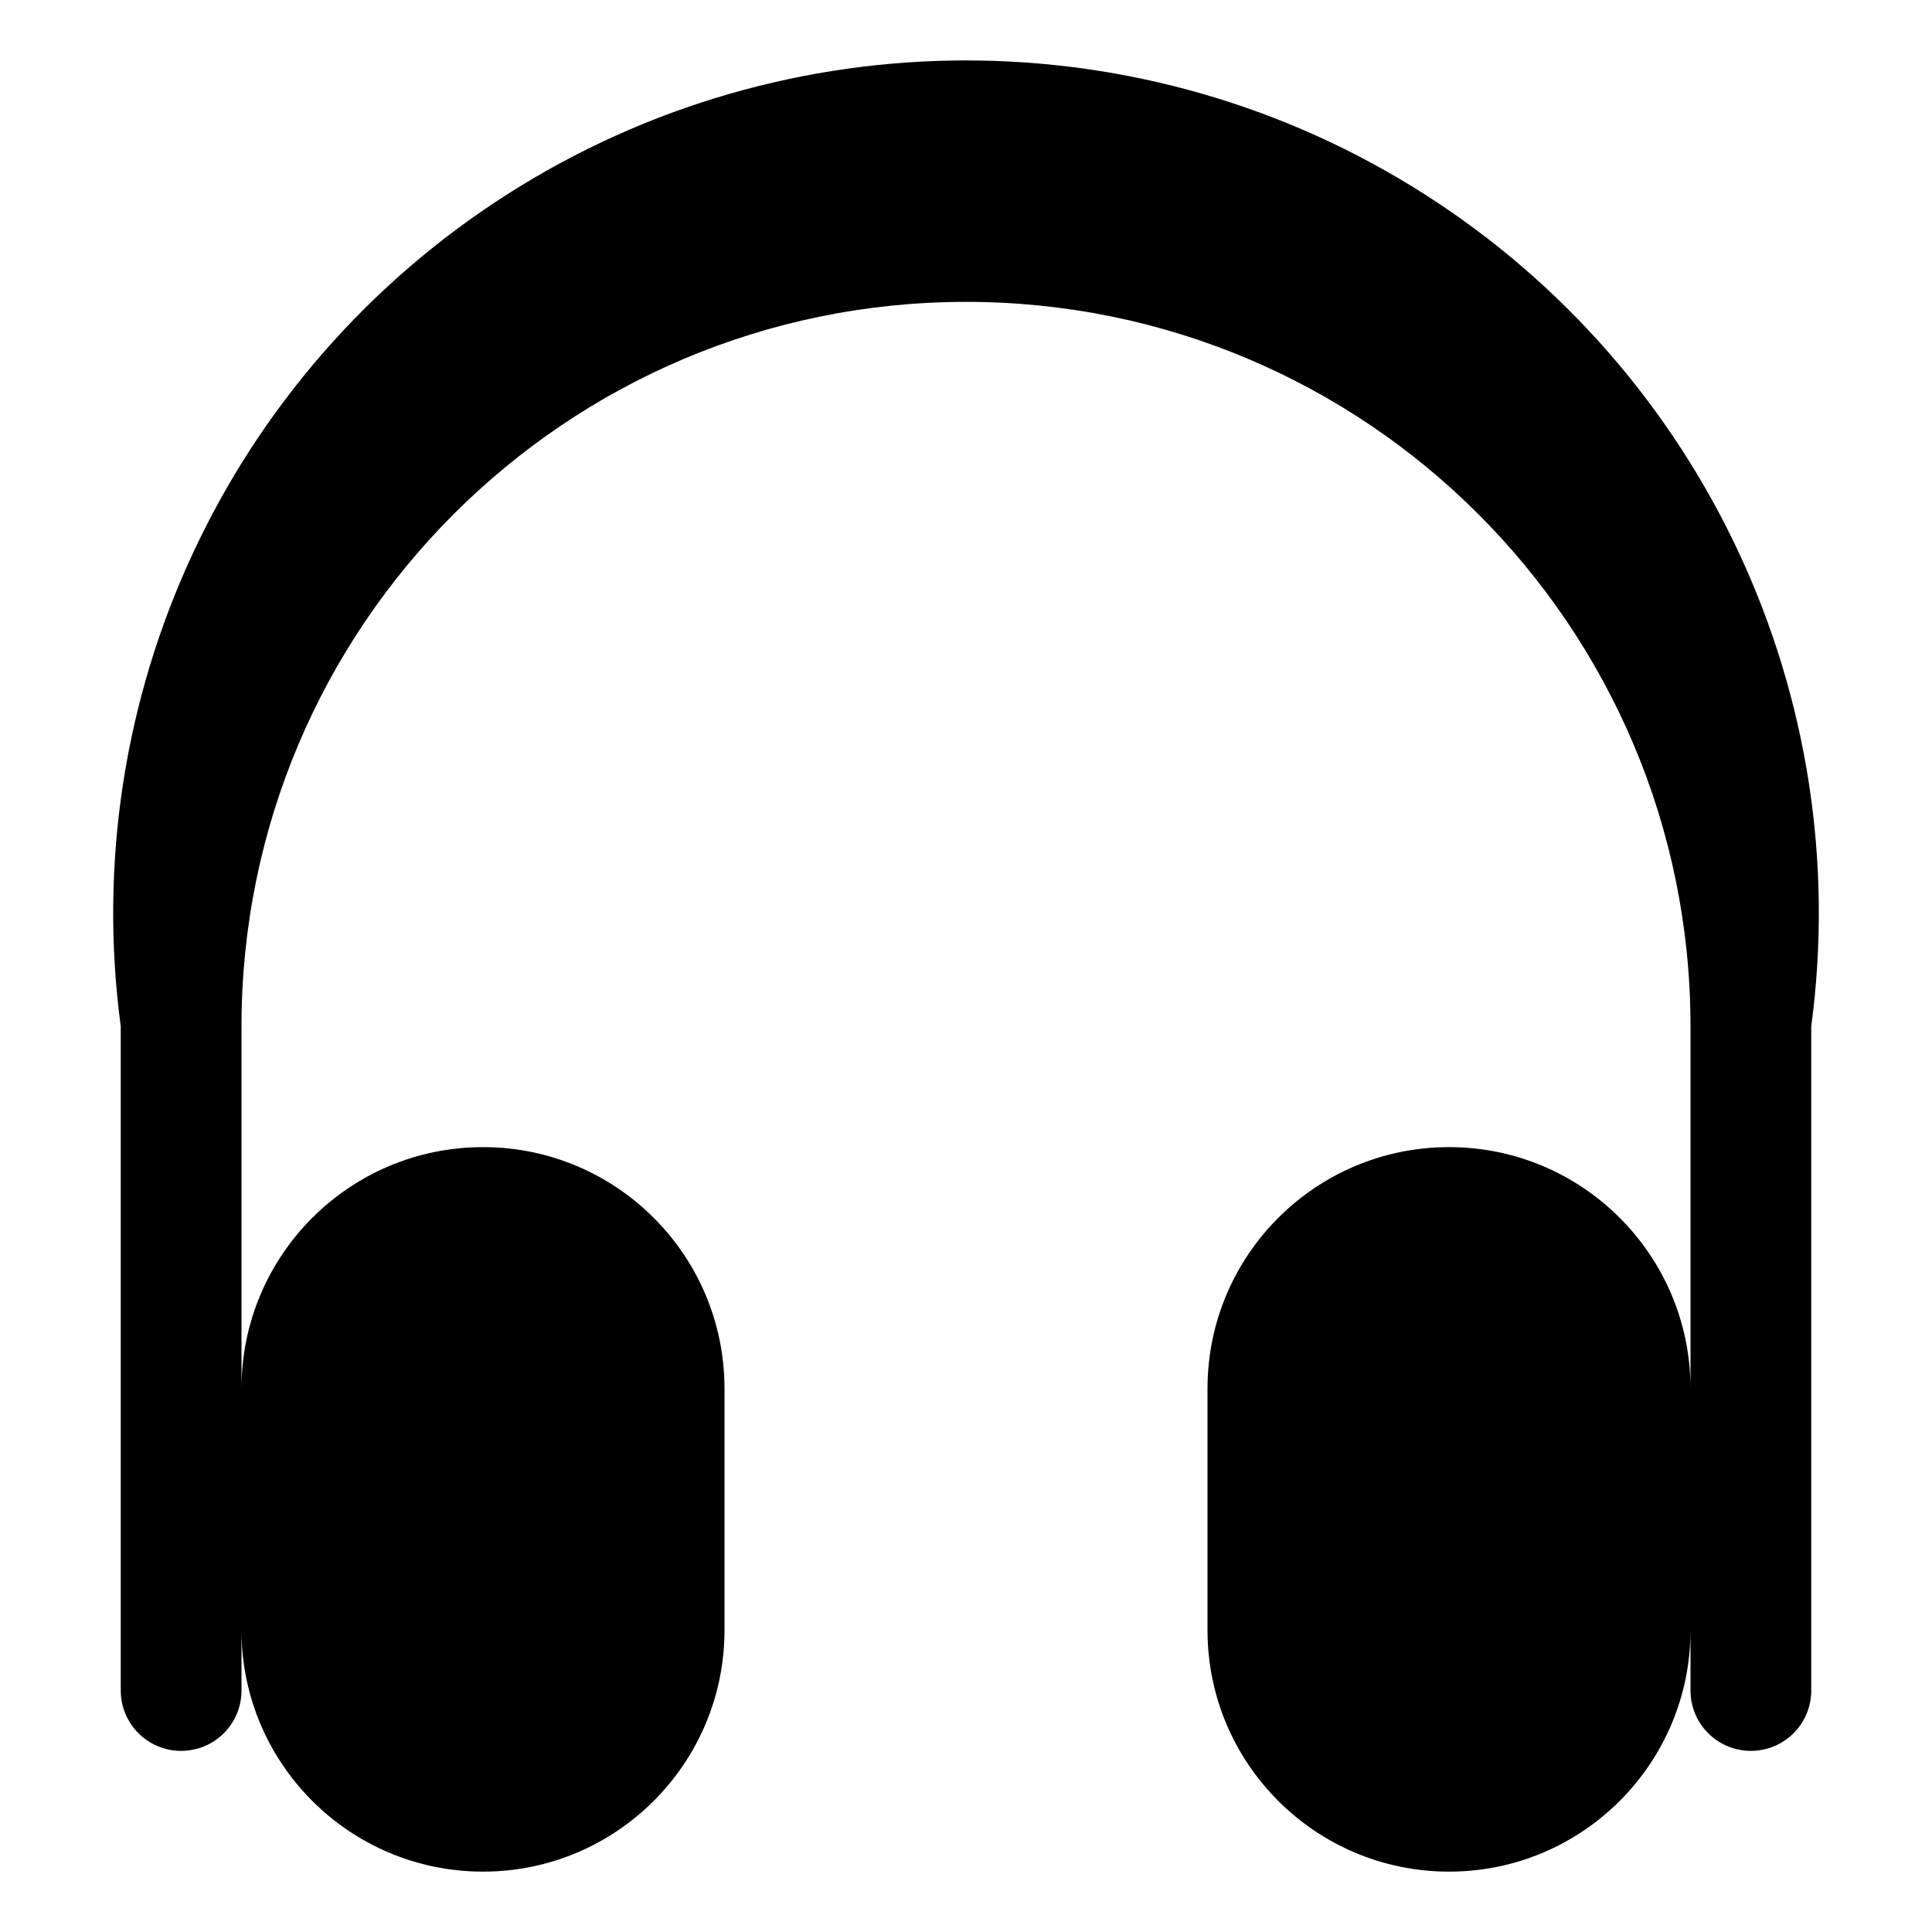 <?xml version="1.0" encoding="utf-8"?>
<!-- Generator: Adobe Illustrator 16.0.0, SVG Export Plug-In . SVG Version: 6.00 Build 0)  -->
<!DOCTYPE svg PUBLIC "-//W3C//DTD SVG 1.1//EN" "http://www.w3.org/Graphics/SVG/1.1/DTD/svg11.dtd">
<svg version="1.1" id="Layer_1" xmlns="http://www.w3.org/2000/svg" xmlns:xlink="http://www.w3.org/1999/xlink" x="0px" y="0px"
	 width="512px" height="512px" viewBox="0 0 512 512" enable-background="new 0 0 512 512" xml:space="preserve">
<path d="M377.563,51.5c-74.125-47.313-168.984-47.313-243.141,0C60.281,98.813,20.328,184.813,32,272v176c0,8.844,7.156,16,16,16
	s16-7.156,16-16v-16c0,35.344,28.656,64,64,64s64-28.656,64-64v-64c0-35.344-28.656-64-64-64s-64,28.656-64,64v-96
	c0-106.031,85.969-192,192-192s192,85.969,192,192v96c0-35.344-28.656-64-64-64s-64,28.656-64,64v64c0,35.344,28.656,64,64,64
	s64-28.656,64-64v16c0,8.844,7.156,16,16,16s16-7.156,16-16V272C491.688,184.813,451.719,98.813,377.563,51.5z"/>
</svg>
